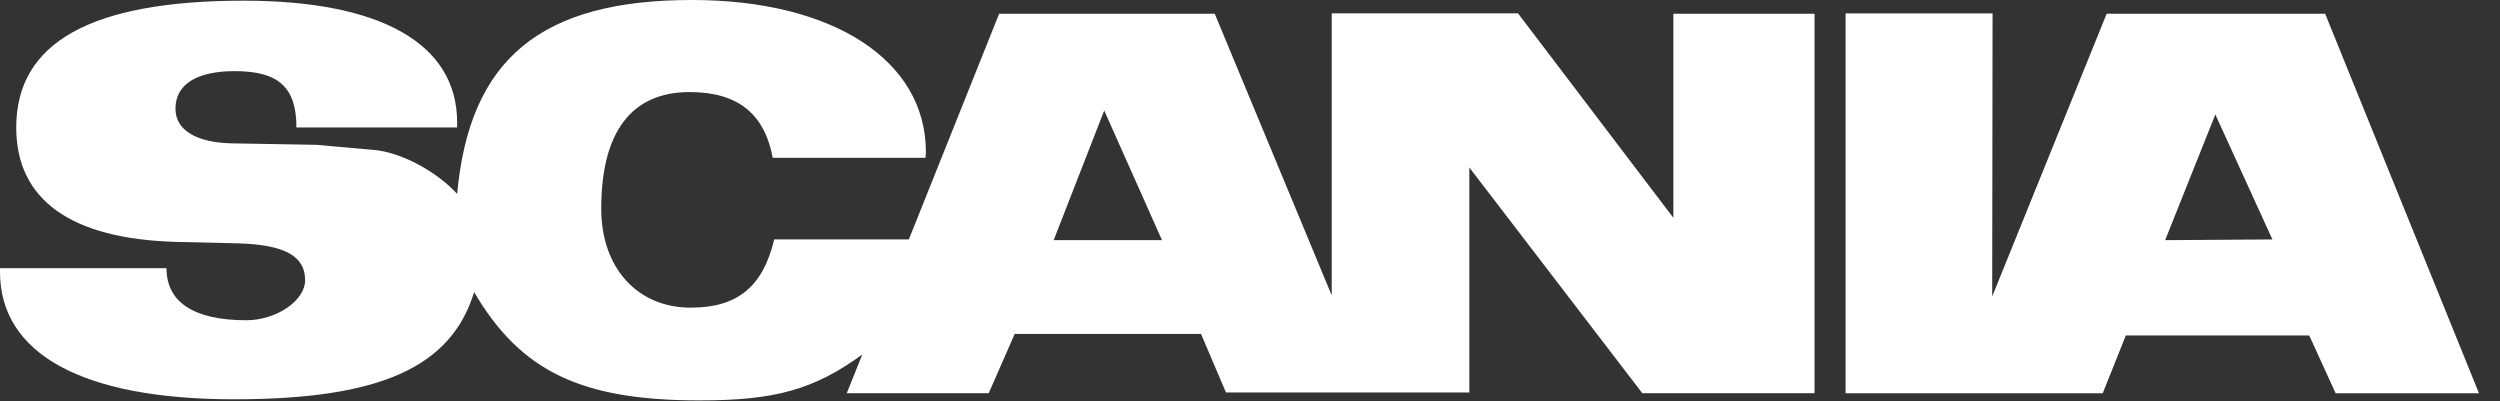 <?xml version="1.0" encoding="UTF-8"?> <svg xmlns="http://www.w3.org/2000/svg" width="81" height="13" viewBox="0 0 81 13" fill="none"><rect x="0" y="0" width="81" height="13" fill="#333333" stroke="none"/><path fill-rule="evenodd" clip-rule="evenodd" d="M75.335 0.445H68.256L64.547 9.606L64.559 0.434H59.797V12.742H68.128L68.877 10.869H74.819L75.675 12.742H80.319L75.335 0.445ZM54.216 7.056L49.184 0.433H43.148V9.571L39.357 0.444H32.373L29.447 7.757H25.084C24.721 9.289 23.891 9.968 22.381 9.968C20.65 9.968 19.48 8.681 19.48 6.762C19.48 4.27 20.462 2.983 22.346 2.983C23.891 2.983 24.768 3.674 25.036 5.112H29.987L29.999 4.925C29.999 1.953 26.992 0 22.417 0C17.526 0 15.21 1.907 14.812 6.282C14.11 5.522 12.963 4.925 12.097 4.856L10.248 4.692L7.522 4.645C6.353 4.621 5.685 4.212 5.685 3.522C5.685 2.738 6.364 2.305 7.604 2.305C9.031 2.305 9.604 2.831 9.604 4.129H14.811V3.965C14.811 1.427 12.354 0.022 7.897 0.022C2.948 0.022 0.526 1.379 0.526 4.129C0.526 6.481 2.305 7.744 5.709 7.837L7.733 7.885C9.219 7.931 9.886 8.293 9.886 9.078C9.886 9.744 8.95 10.376 7.979 10.376C6.282 10.376 5.394 9.79 5.394 8.69H0V8.808C0 11.475 2.691 12.937 7.582 12.937C12.297 12.937 14.613 11.908 15.362 9.464C16.871 12.037 18.837 12.973 22.663 12.973C25.096 12.973 26.359 12.633 27.939 11.486L27.435 12.739H32.034L32.876 10.82H38.913L39.721 12.716H47.606V5.426L53.211 12.739H58.791V0.445H54.217V7.056H54.216ZM70.151 7.781L71.777 3.709L73.626 7.758L70.151 7.781ZM34.139 7.781L35.777 3.581L37.649 7.781H34.139Z" fill="white"></path></svg> 